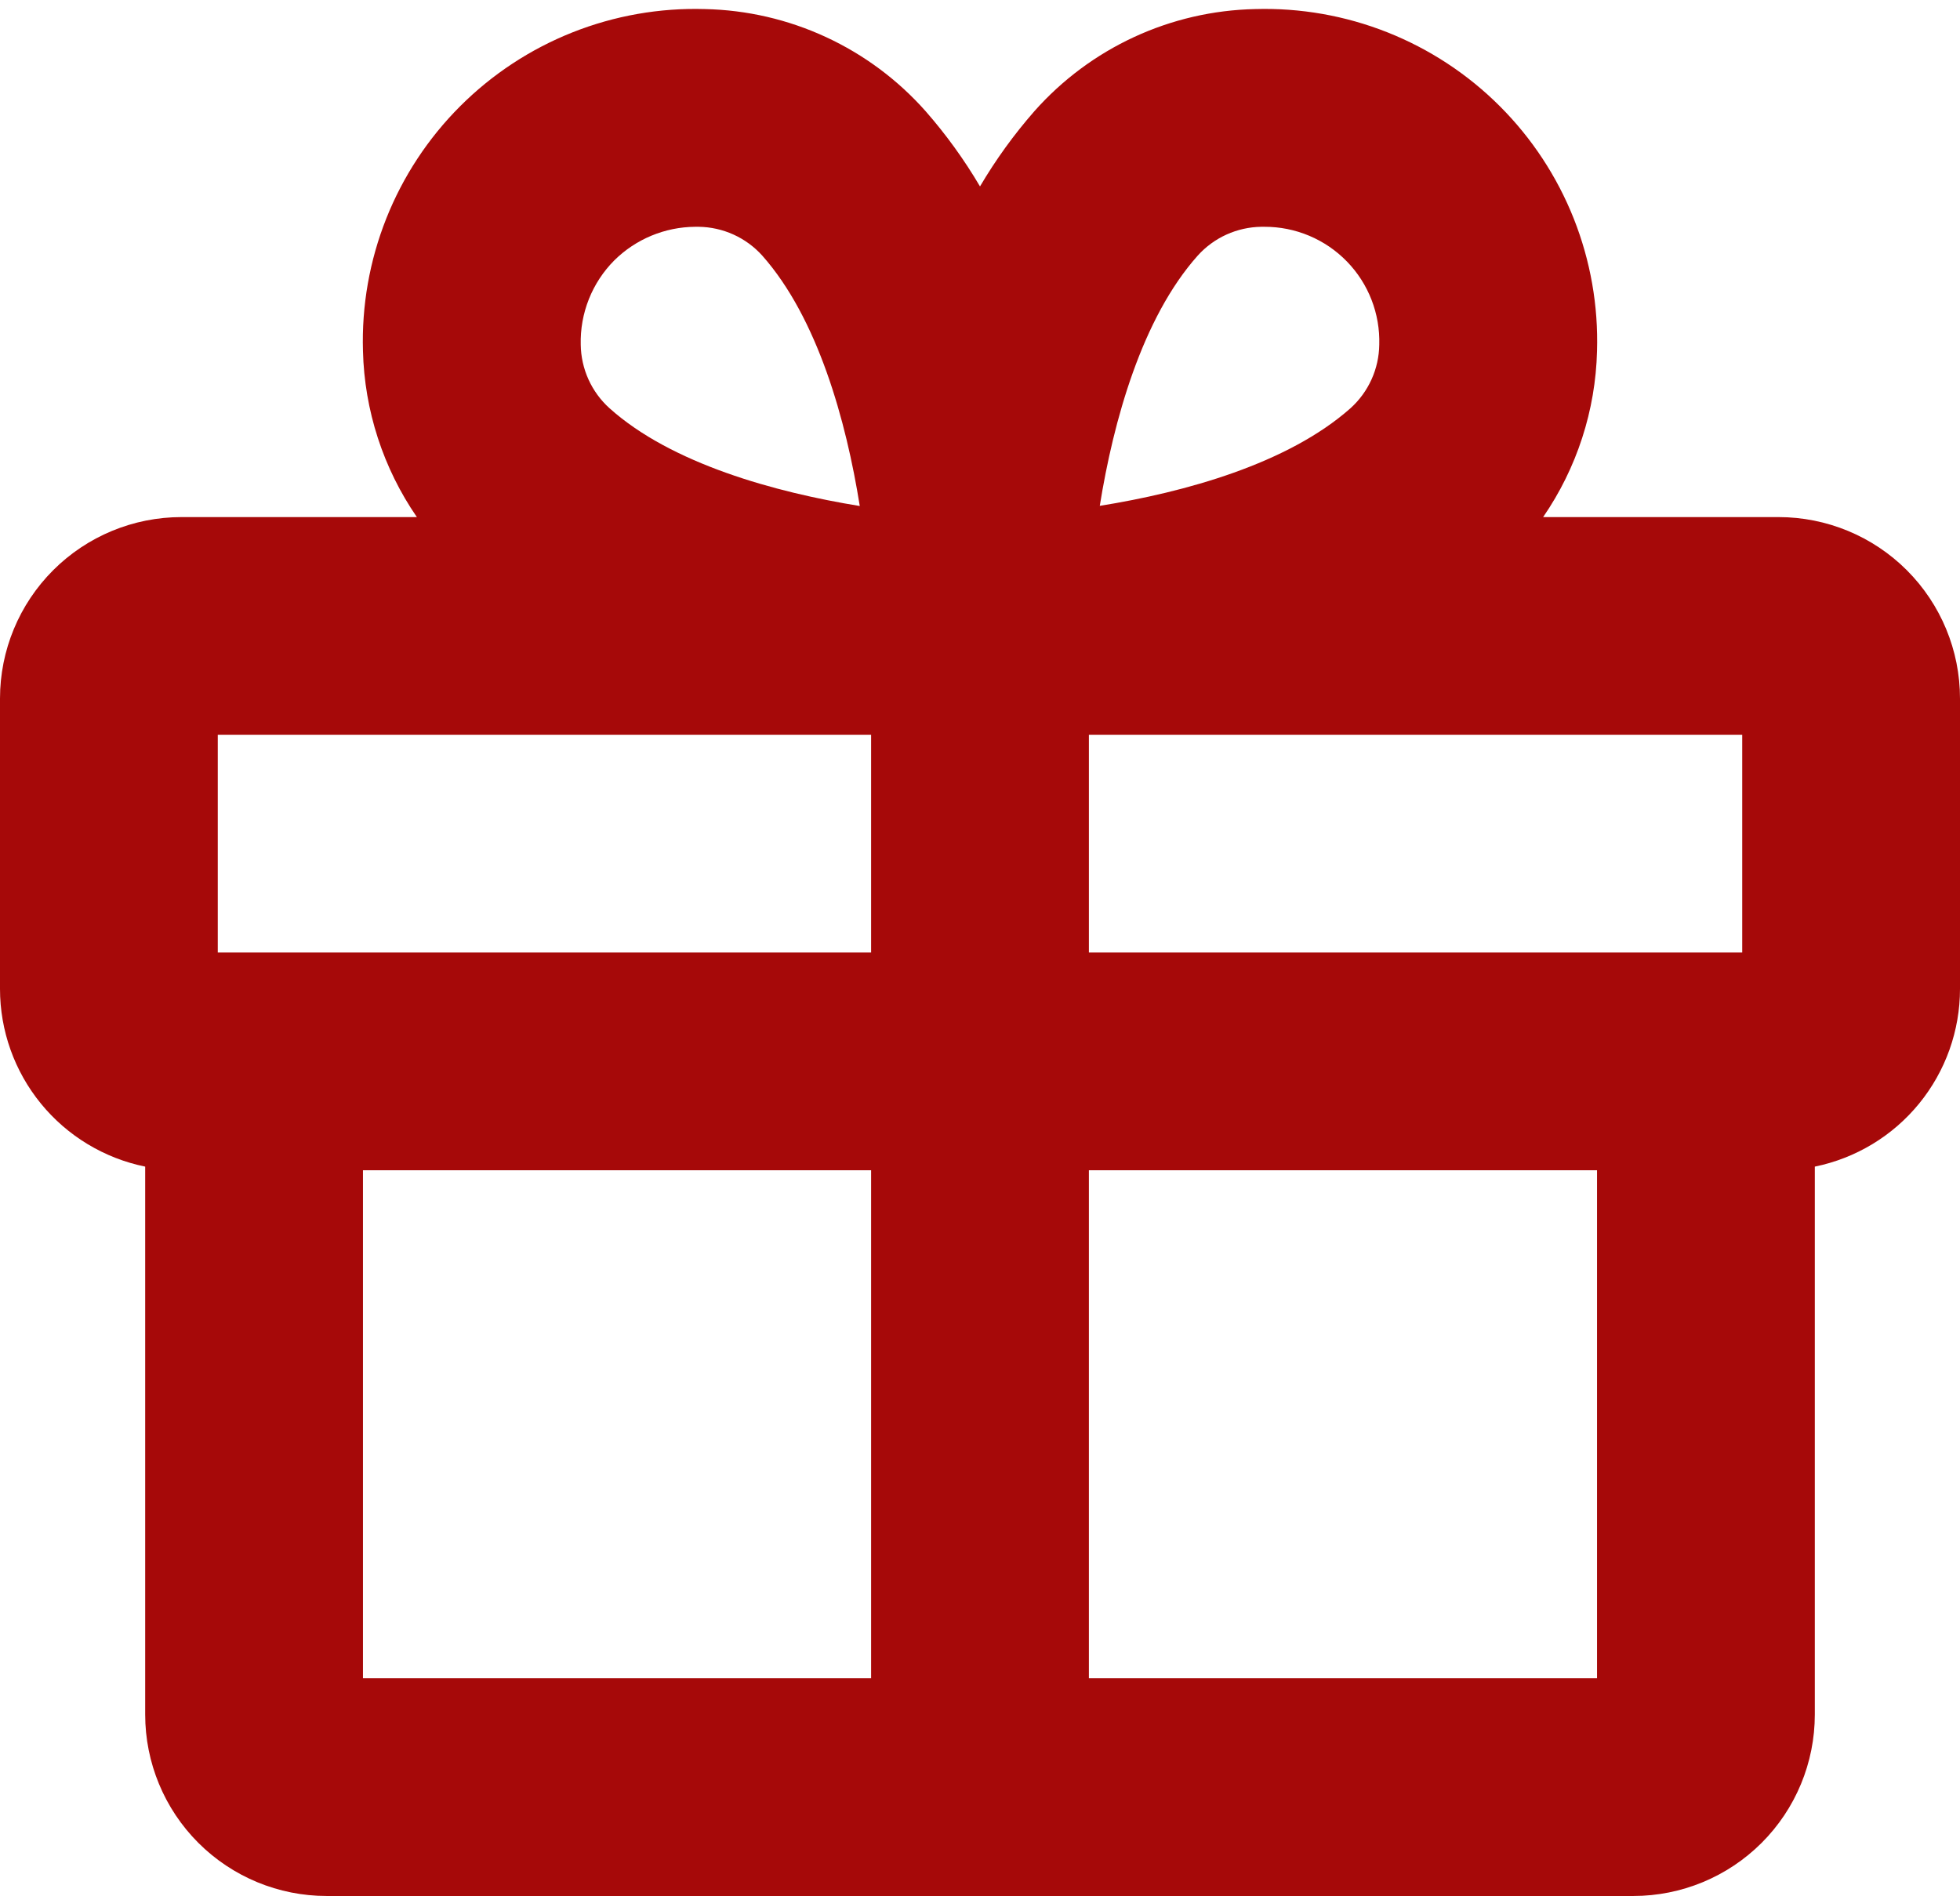 <?xml version="1.0" encoding="UTF-8"?> <svg xmlns="http://www.w3.org/2000/svg" width="216" height="209" viewBox="0 0 216 209" fill="none"><path d="M196 57H170.06C173.773 51.601 175.837 45.24 176 38.69C176.148 33.7 175.274 28.733 173.433 24.093C171.591 19.454 168.82 15.239 165.29 11.71C161.761 8.18 157.546 5.409 152.907 3.567C148.267 1.726 143.3 0.852 138.31 1C133.701 1.098 129.163 2.148 124.979 4.084C120.796 6.02 117.058 8.8 114 12.25C111.745 14.823 109.736 17.602 108 20.55C106.264 17.602 104.255 14.823 102 12.25C98.942 8.8 95.204 6.02 91.021 4.084C86.837 2.148 82.299 1.098 77.69 1C72.7 0.852 67.733 1.726 63.093 3.567C58.454 5.409 54.239 8.18 50.71 11.71C47.18 15.239 44.409 19.454 42.567 24.093C40.726 28.733 39.852 33.7 40 38.69C40.163 45.24 42.227 51.601 45.94 57H20C14.696 57 9.609 59.107 5.858 62.858C2.107 66.609 4.16913e-07 71.696 4.16913e-07 77V109C-0.001 113.611 1.591 118.08 4.507 121.652C7.422 125.223 11.482 127.678 16 128.6V189C16 194.304 18.107 199.391 21.858 203.142C25.609 206.893 30.696 209 36 209H180C185.304 209 190.391 206.893 194.142 203.142C197.893 199.391 200 194.304 200 189V128.6C204.517 127.678 208.578 125.223 211.493 121.652C214.409 118.08 216.001 113.611 216 109V77C216 71.696 213.893 66.609 210.142 62.858C206.391 59.107 201.304 57 196 57ZM192 105H120V81H192V105ZM132 28.17C132.886 27.188 133.964 26.399 135.169 25.854C136.374 25.309 137.678 25.018 139 25H139.35C141.042 24.995 142.718 25.331 144.278 25.987C145.838 26.643 147.25 27.606 148.43 28.819C149.611 30.032 150.535 31.47 151.148 33.047C151.761 34.624 152.051 36.309 152 38C151.982 39.322 151.691 40.627 151.146 41.831C150.6 43.036 149.812 44.114 148.83 45C141.93 51.12 130.58 54.26 121.2 55.76C122.7 46.42 125.84 35.07 132 28.17ZM67.7 28.7C70.074 26.352 73.271 25.024 76.61 25H77C78.322 25.018 79.626 25.309 80.831 25.854C82.036 26.399 83.114 27.188 84 28.17C90.12 35.07 93.26 46.41 94.75 55.78C85.45 54.27 74 51.13 67.17 45C66.188 44.114 65.4 43.036 64.854 41.831C64.309 40.627 64.018 39.322 64 38C63.956 36.28 64.261 34.569 64.897 32.971C65.533 31.372 66.486 29.919 67.7 28.7ZM24 81H96V105H24V81ZM40 129H96V185H40V129ZM120 185V129H176V185H120Z" fill="#A60909"></path></svg> 